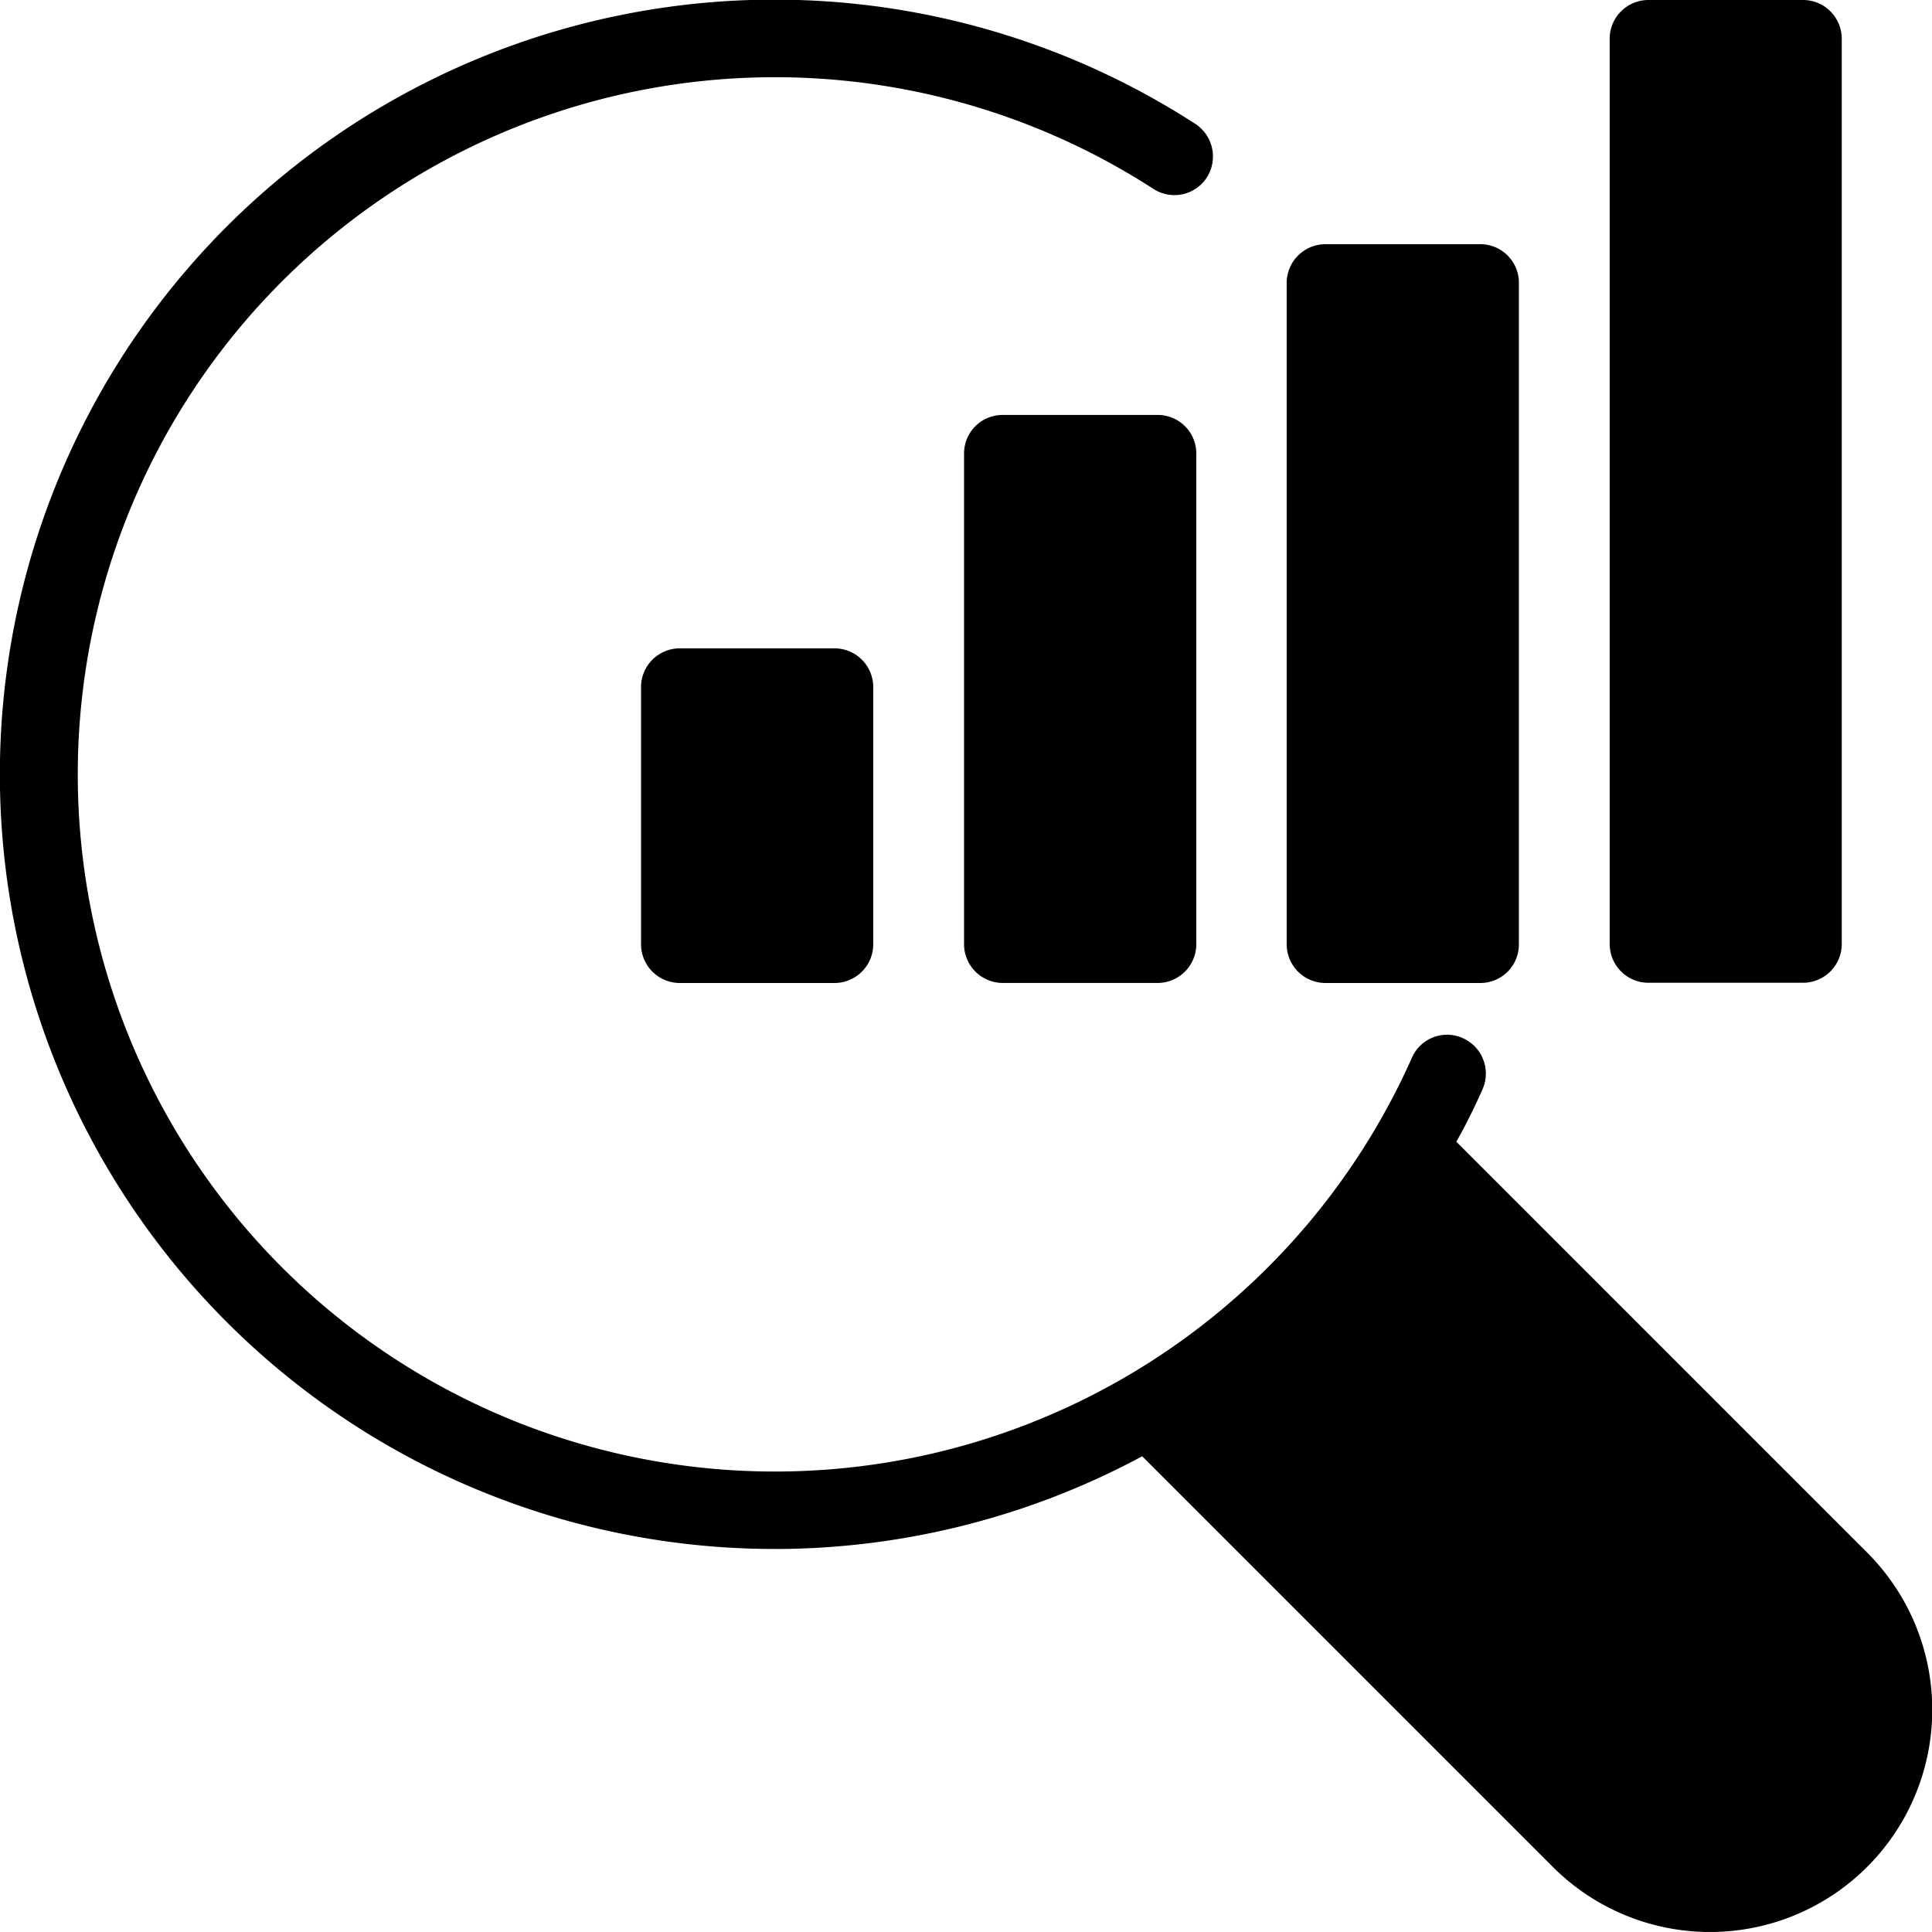 <svg height="42" viewBox="0 0 42.001 42" width="42.001" xmlns="http://www.w3.org/2000/svg"><g transform="translate(-202.005 -304.275)"><path d="m262.535 304.275a.842.842 0 0 0 -.84.84v19.685a.842.842 0 0 0 .84.84h3.365a.843.843 0 0 0 .84-.84v-19.685a.842.842 0 0 0 -.84-.84z" transform="translate(-24.696)"/><path d="m226.615 328.317a.842.842 0 0 0 -.84.84v5.595a.843.843 0 0 0 .84.84h3.368a.843.843 0 0 0 .84-.84v-5.595a.842.842 0 0 0 -.84-.84z" transform="translate(-9.834 -9.947)"/><path d="m241.962 319.663h-3.369a.837.837 0 0 0 -.84.84v10.668a.843.843 0 0 0 .84.84h3.369a.842.842 0 0 0 .84-.84v-10.671a.837.837 0 0 0 -.84-.837z" transform="translate(-14.79 -6.367)"/><path d="m218.847 337.95a16.9 16.9 0 0 0 7.989-2.016l8.929 8.929a4.832 4.832 0 0 0 6.829-6.838l-8.929-8.929c.21-.37.395-.747.571-1.143a.844.844 0 0 0 -.429-1.109.833.833 0 0 0 -1.109.429 15.156 15.156 0 1 1 -5.619-18.892.839.839 0 0 0 1.159-.243.848.848 0 0 0 -.244-1.168 16.841 16.841 0 1 0 -9.148 30.979z"/><path d="m250.557 313.33a.843.843 0 0 0 -.84.84v14.381a.843.843 0 0 0 .84.84h3.368a.837.837 0 0 0 .84-.84v-14.381a.837.837 0 0 0 -.84-.84z" transform="translate(-19.74 -3.746)"/></g></svg>